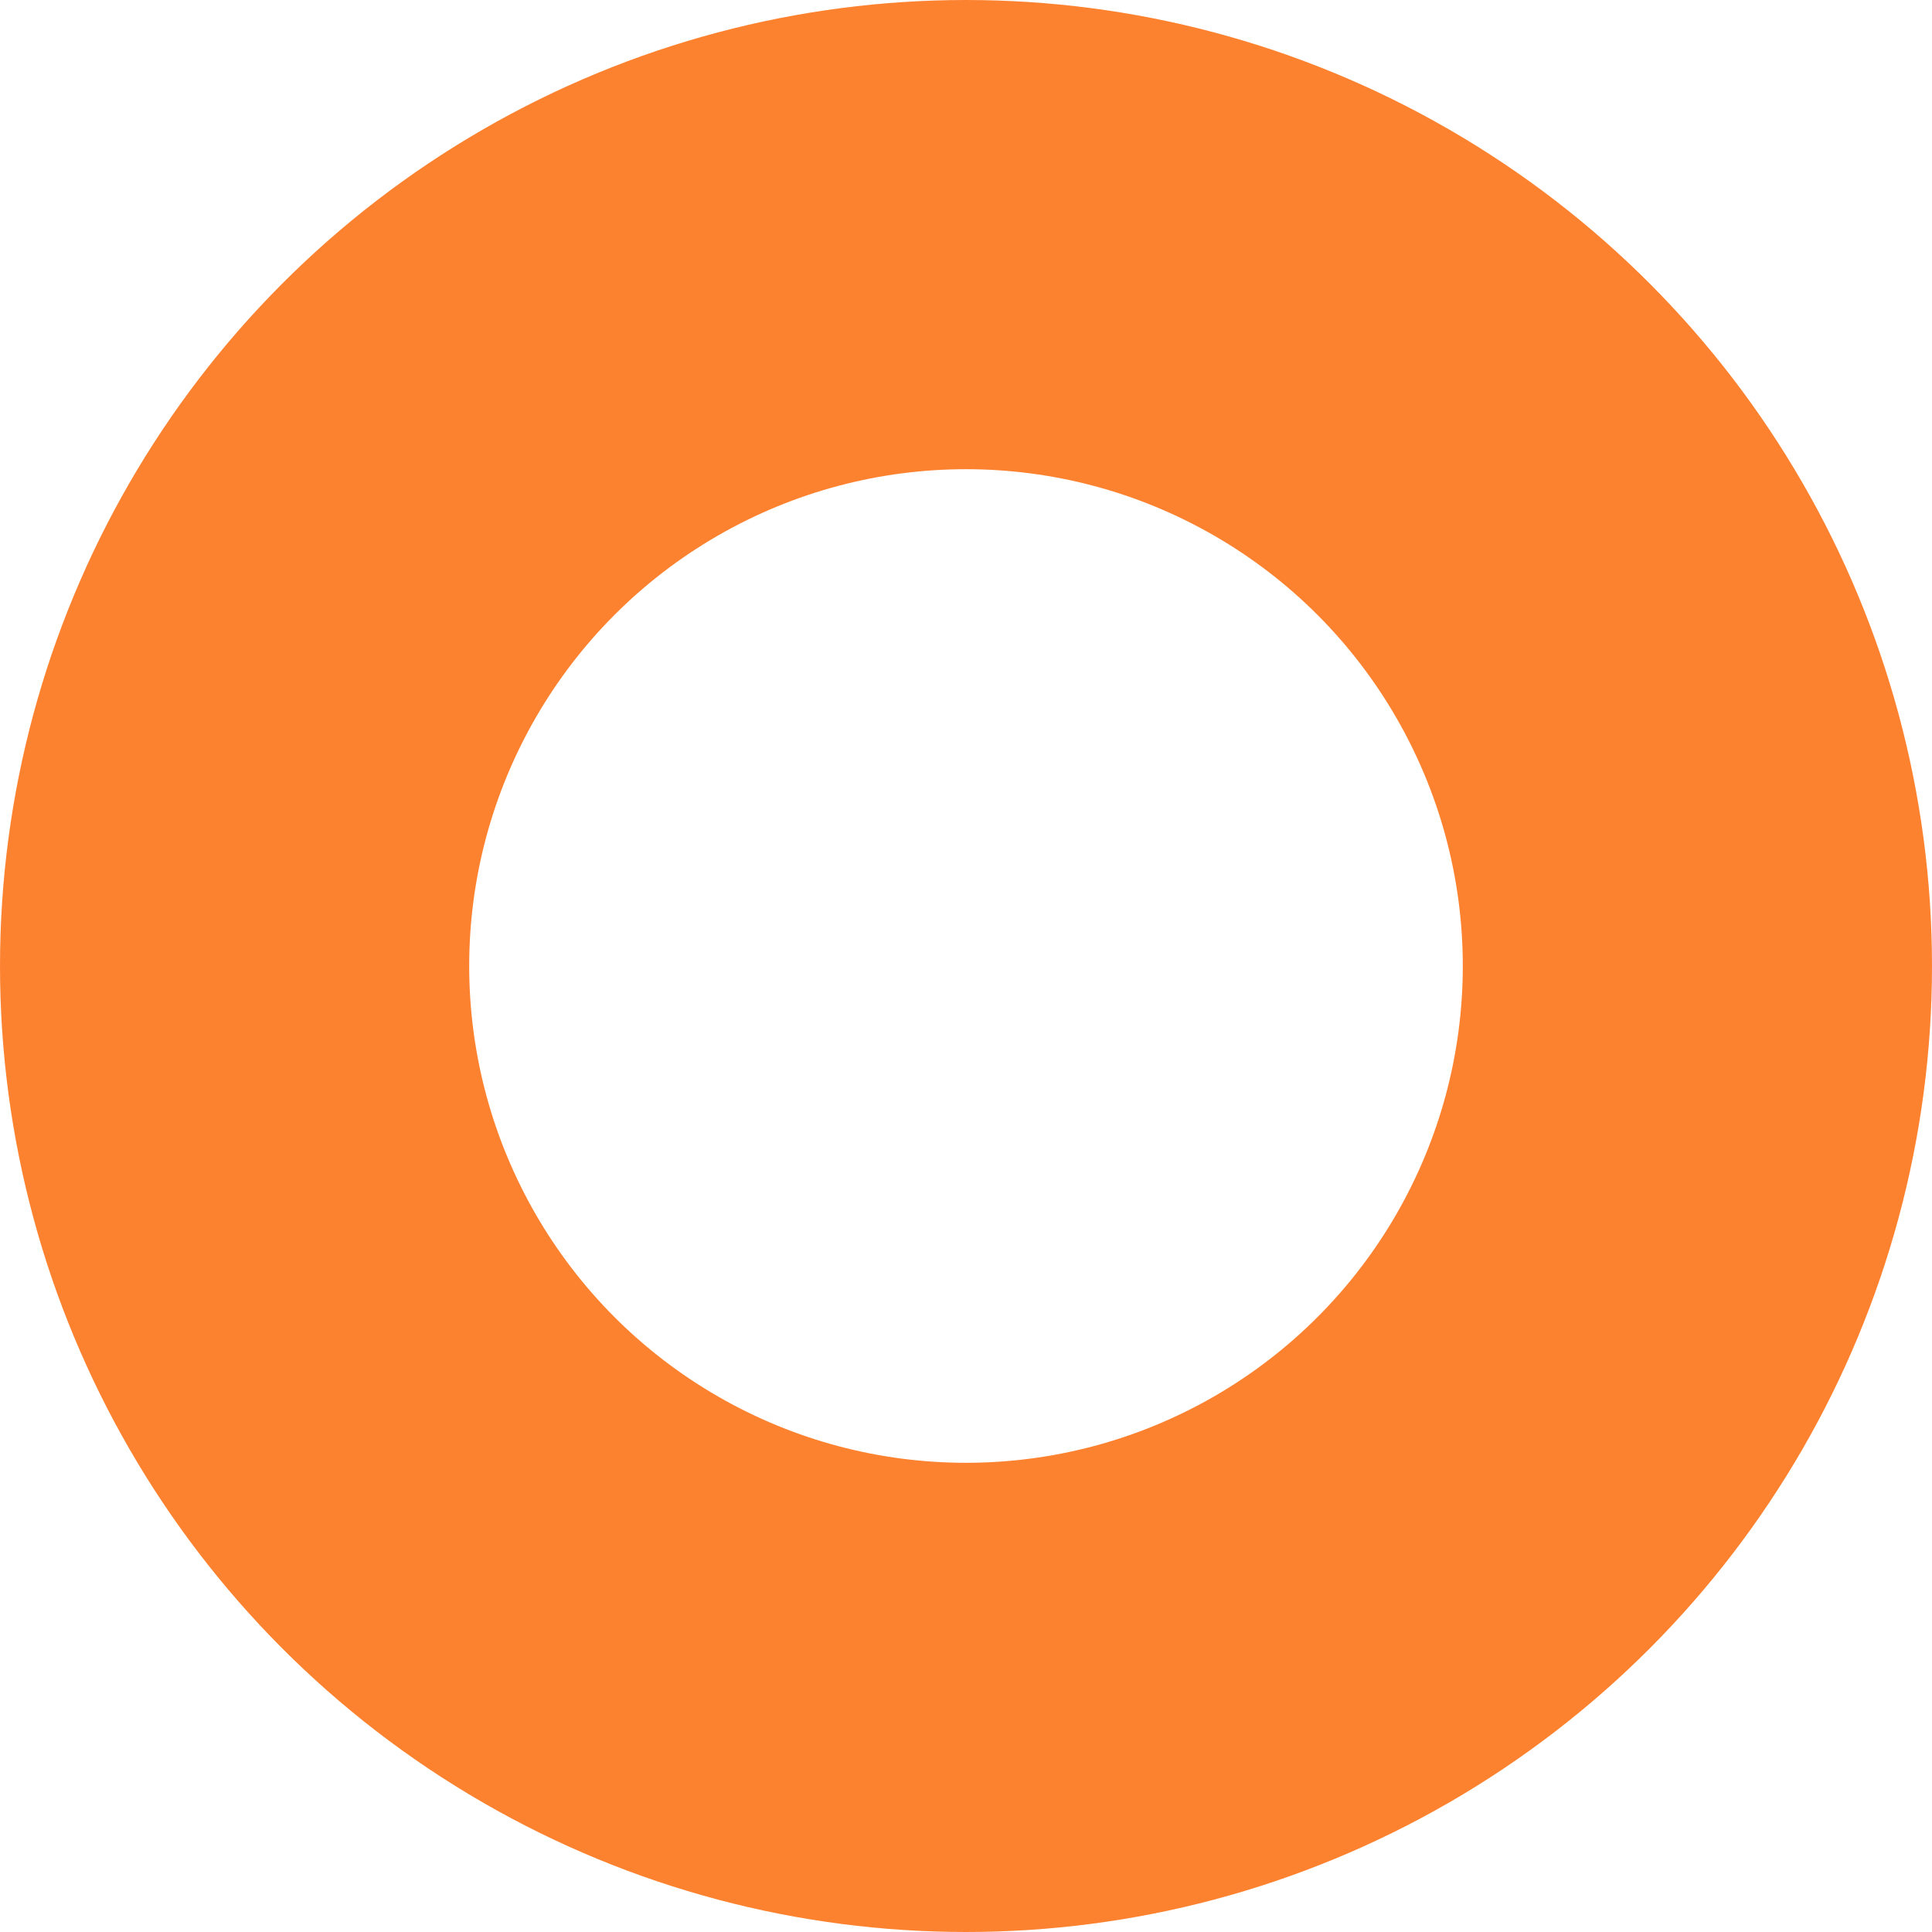 <svg xmlns="http://www.w3.org/2000/svg" width="210" height="210" viewBox="0 0 210 210">
  <g id="Ellipse_85" data-name="Ellipse 85" fill="none" stroke="#fd8230" stroke-width="51">
    <circle cx="105" cy="105" r="105" stroke="none"/>
    <circle cx="105" cy="105" r="79.5" fill="none"/>
  </g>
</svg>
